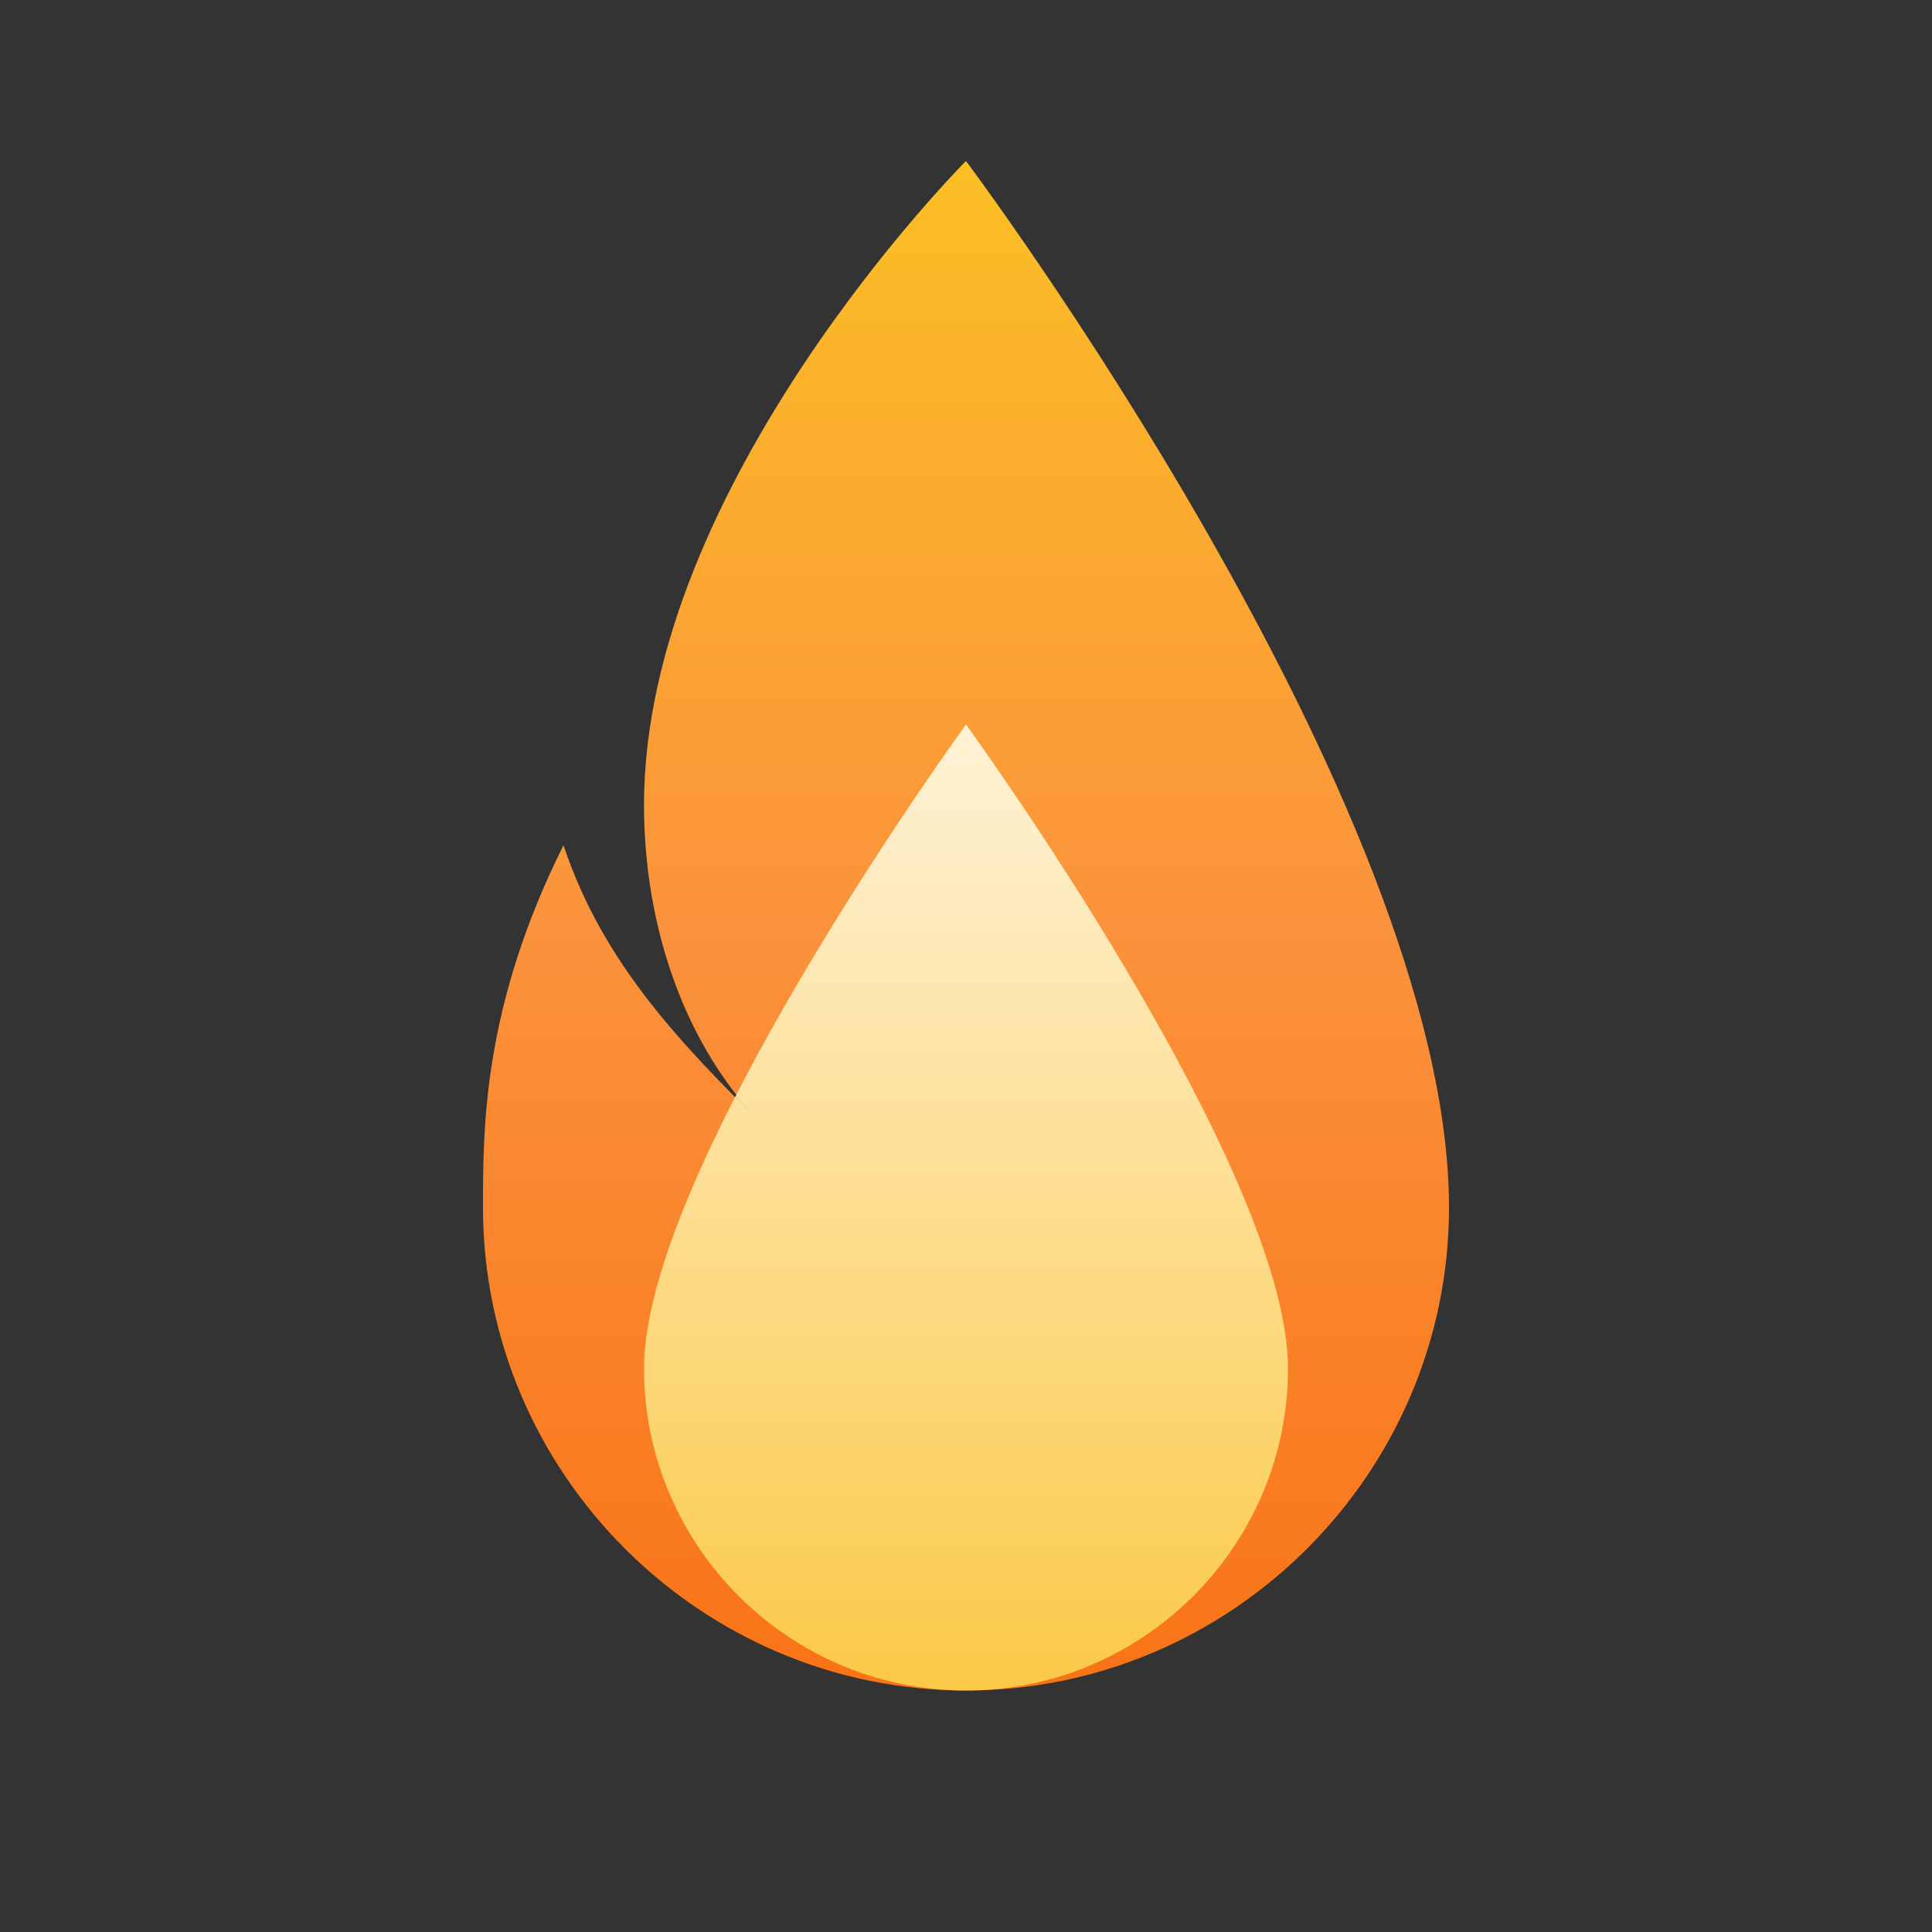 <svg xmlns="http://www.w3.org/2000/svg" viewBox="0 0 24 24" fill="none">
  <rect x="0" y="0" width="24" height="24" fill="#333333" stroke="none"/>
  <defs>
    <linearGradient id="flameGradient" x1="50%" y1="100%" x2="50%" y2="0%">
      <stop offset="0%" stop-color="#F97316"/>
      <stop offset="50%" stop-color="#FB923C"/>
      <stop offset="100%" stop-color="#FBBF24"/>
    </linearGradient>
    <linearGradient id="flameCore" x1="50%" y1="100%" x2="50%" y2="0%">
      <stop offset="0%" stop-color="#FCD34D"/>
      <stop offset="100%" stop-color="#FEFCE8"/>
    </linearGradient>
  </defs>
  <!-- Outer flame -->
  <path d="M12 2C12 2 8 6 8 10C8 11.5 8.5 13 9.5 14C8.5 13 7.5 12 7 10.5C6 12.5 6 14 6 15C6 18.3 8.7 21 12 21C15.3 21 18 18.3 18 15C18 10 12 2 12 2Z" fill="url(#flameGradient)"/>
  <!-- Inner glow -->
  <path d="M12 21C14.2 21 16 19.2 16 17C16 14.5 12 9 12 9C12 9 8 14.5 8 17C8 19.2 9.8 21 12 21Z" fill="url(#flameCore)" opacity="0.9"/>
</svg>
